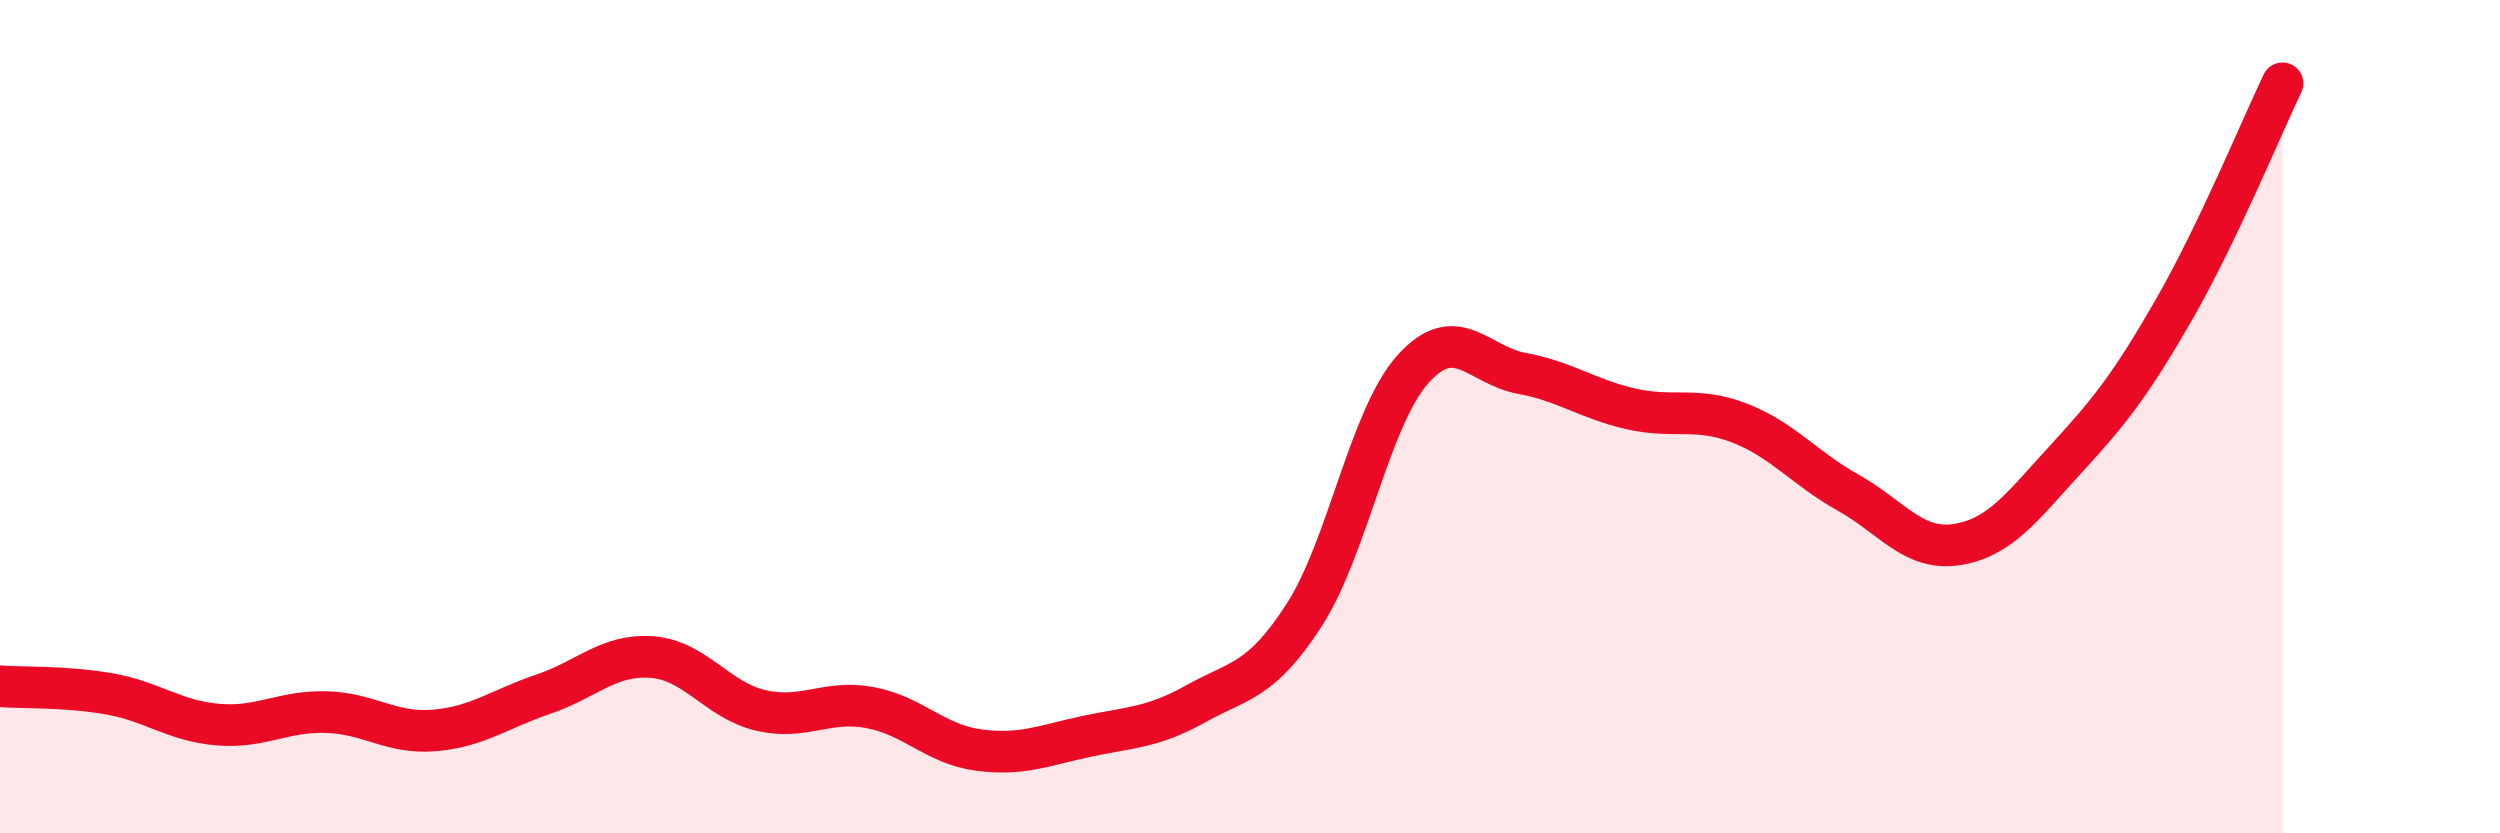 
    <svg width="60" height="20" viewBox="0 0 60 20" xmlns="http://www.w3.org/2000/svg">
      <path
        d="M 0,16.47 C 0.52,16.51 1.57,16.47 2.61,16.65 C 3.65,16.83 4.18,17.3 5.22,17.39 C 6.26,17.48 6.79,17.06 7.83,17.09 C 8.87,17.12 9.39,17.62 10.43,17.53 C 11.47,17.44 12,17.01 13.04,16.66 C 14.08,16.31 14.61,15.69 15.65,15.77 C 16.69,15.85 17.22,16.81 18.26,17.05 C 19.3,17.29 19.83,16.79 20.87,16.98 C 21.91,17.17 22.44,17.86 23.48,18 C 24.52,18.14 25.05,17.89 26.09,17.67 C 27.13,17.45 27.66,17.47 28.7,16.89 C 29.74,16.31 30.26,16.37 31.3,14.76 C 32.34,13.15 32.87,10.02 33.91,8.86 C 34.95,7.7 35.48,8.77 36.52,8.96 C 37.56,9.15 38.09,9.57 39.13,9.81 C 40.17,10.05 40.7,9.75 41.74,10.15 C 42.78,10.55 43.31,11.24 44.35,11.82 C 45.39,12.4 45.92,13.23 46.96,13.07 C 48,12.91 48.53,12.16 49.57,11.03 C 50.61,9.9 51.13,9.25 52.17,7.44 C 53.21,5.63 54.26,3.09 54.78,2L54.78 20L0 20Z"
        fill="#EB0A25"
        opacity="0.1"
        stroke-linecap="round"
        stroke-linejoin="round"
      />
      <path
        d="M 0,16.47 C 0.52,16.51 1.57,16.47 2.61,16.65 C 3.65,16.83 4.18,17.3 5.22,17.39 C 6.26,17.48 6.79,17.06 7.83,17.09 C 8.87,17.12 9.39,17.62 10.43,17.53 C 11.47,17.44 12,17.01 13.04,16.66 C 14.08,16.31 14.61,15.69 15.65,15.77 C 16.69,15.85 17.22,16.81 18.26,17.05 C 19.3,17.29 19.83,16.79 20.87,16.98 C 21.91,17.17 22.44,17.86 23.48,18 C 24.52,18.14 25.05,17.89 26.09,17.67 C 27.13,17.45 27.66,17.47 28.7,16.89 C 29.74,16.31 30.26,16.37 31.3,14.76 C 32.34,13.15 32.87,10.02 33.91,8.86 C 34.95,7.7 35.48,8.77 36.52,8.96 C 37.56,9.15 38.09,9.57 39.13,9.81 C 40.17,10.05 40.7,9.75 41.74,10.15 C 42.78,10.55 43.31,11.24 44.35,11.82 C 45.39,12.4 45.92,13.23 46.96,13.07 C 48,12.91 48.53,12.16 49.57,11.03 C 50.61,9.9 51.13,9.25 52.17,7.44 C 53.21,5.63 54.26,3.09 54.78,2"
        stroke="#EB0A25"
        stroke-width="1"
        fill="none"
        stroke-linecap="round"
        stroke-linejoin="round"
      />
    </svg>
  